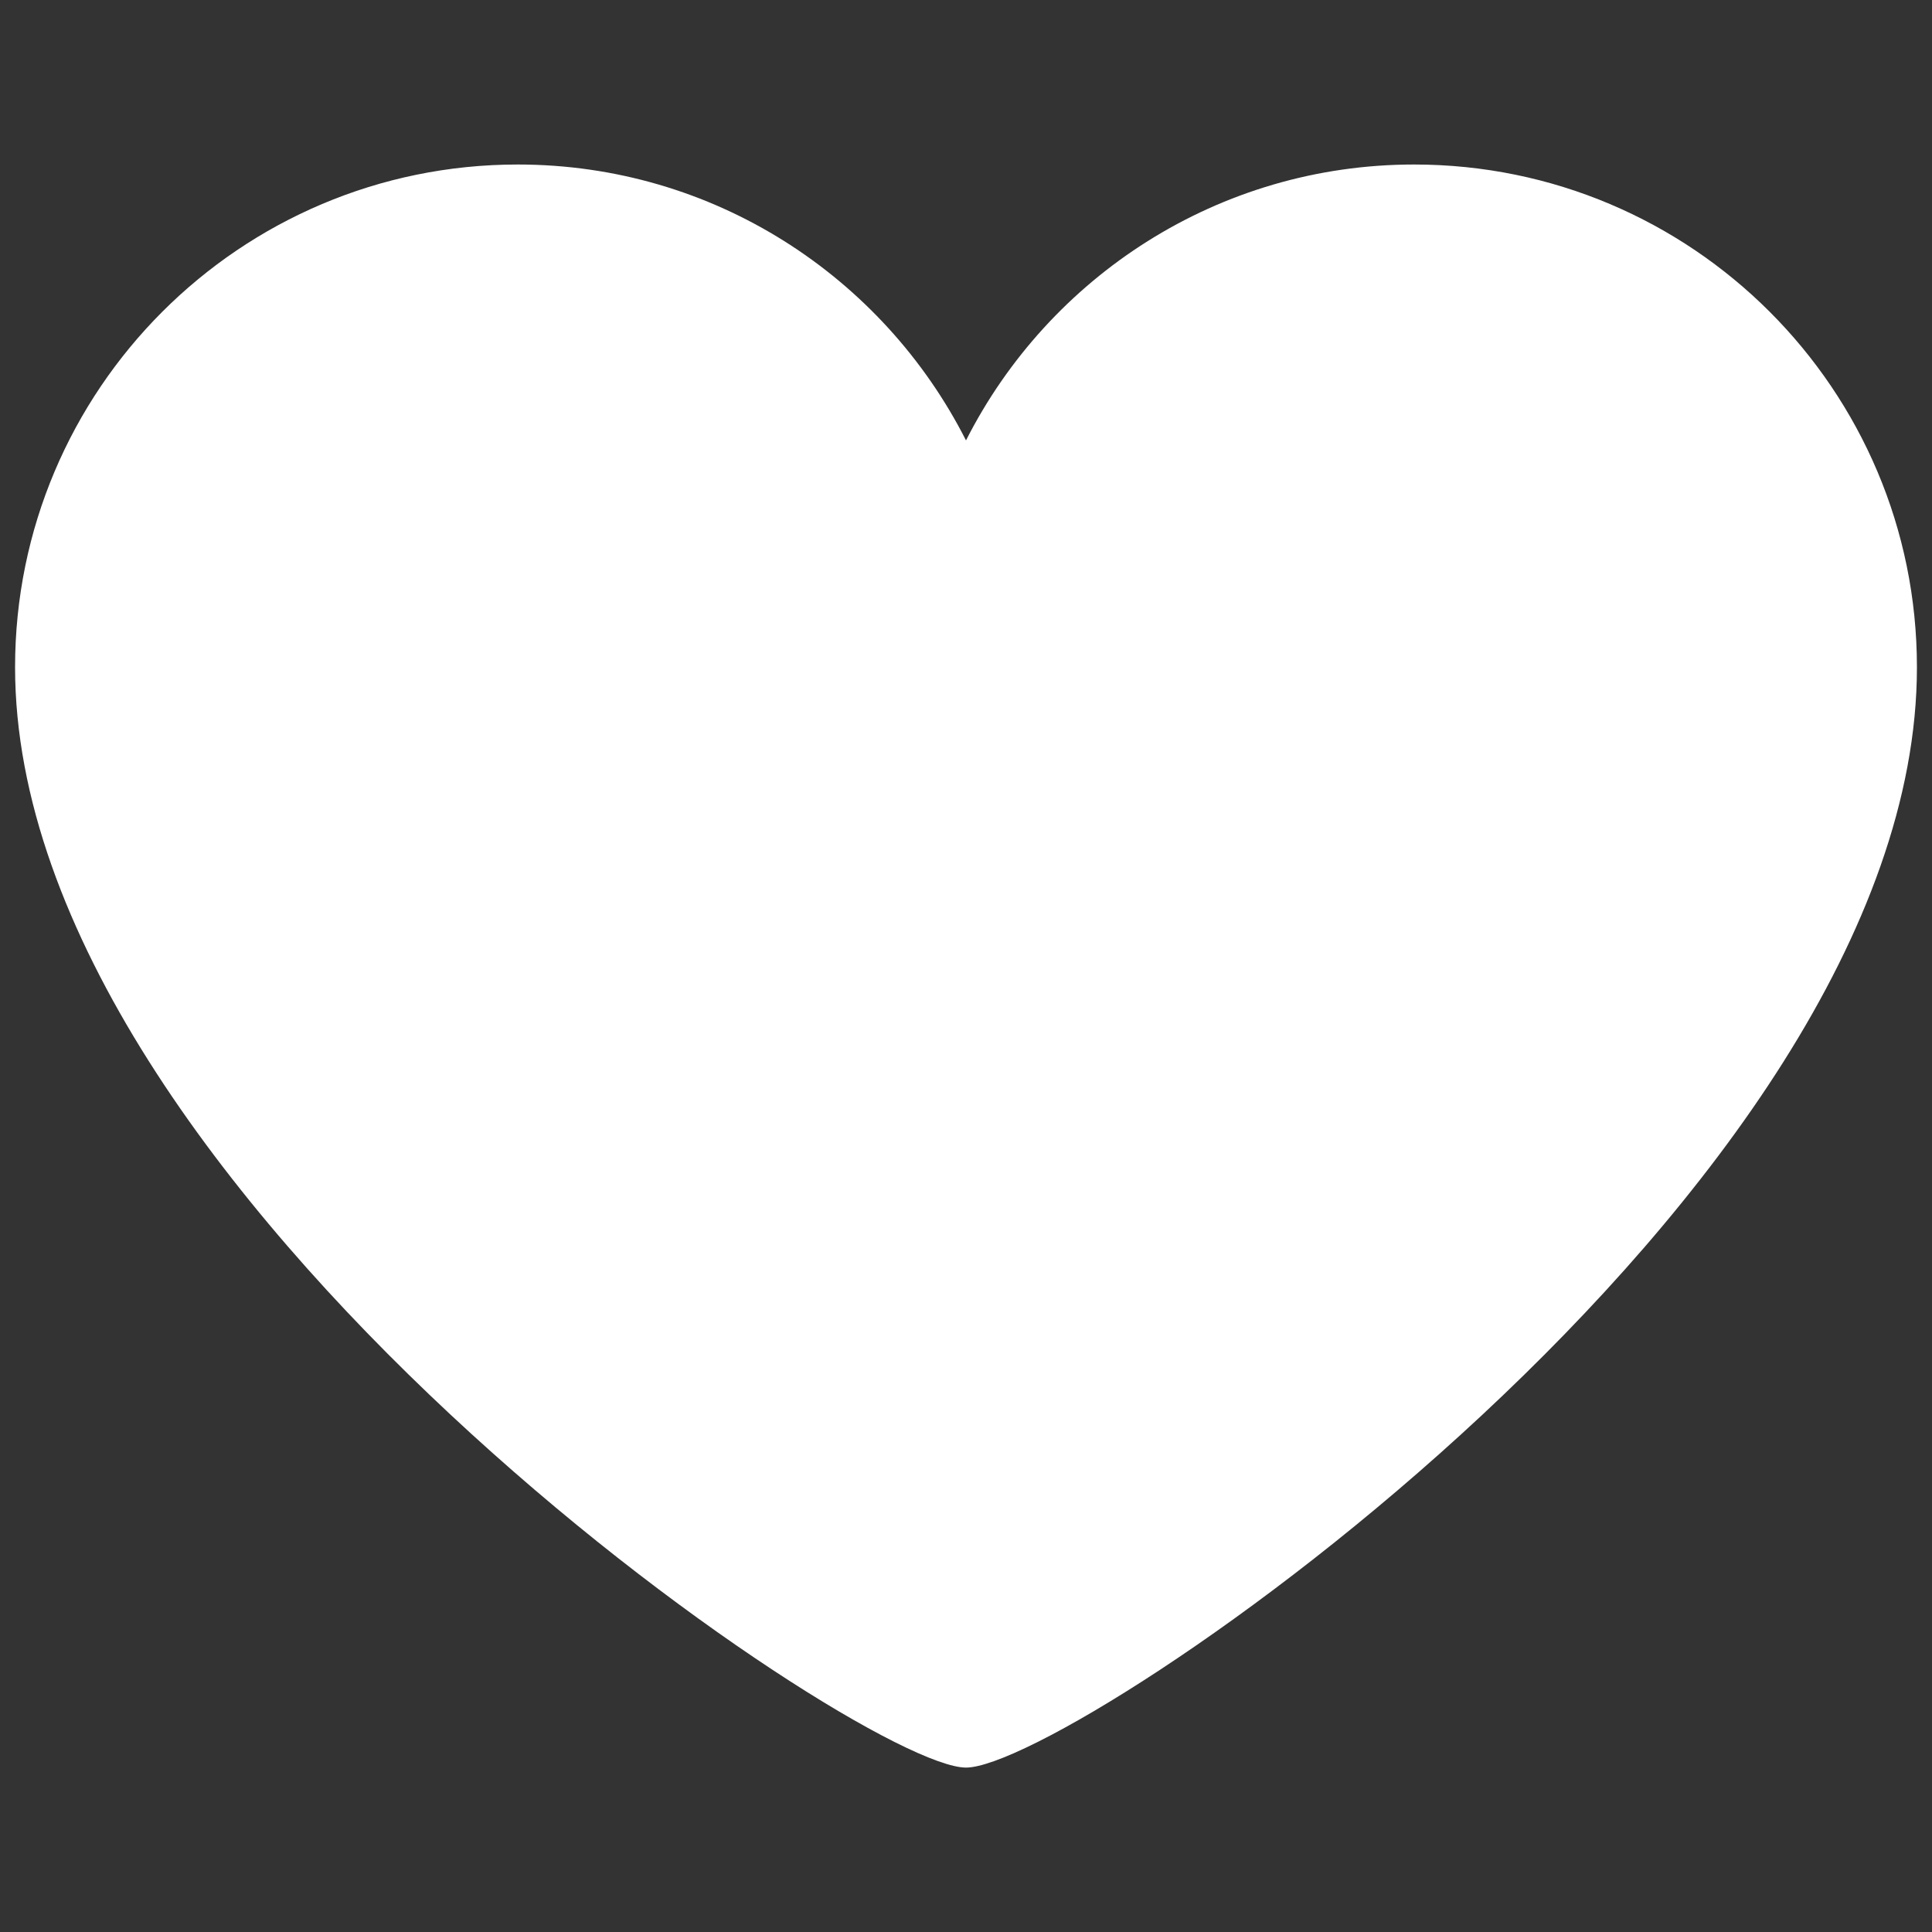 <svg width="20" height="20" viewBox="0 0 20 20" fill="none" xmlns="http://www.w3.org/2000/svg">
<rect x="0" y="0" width="20" height="20" fill="#333333" stroke="none"/>
<path d="M19.844 6.907C19.844 4.033 17.514 1.703 14.639 1.703C12.612 1.703 10.858 2.866 10 4.559C9.141 2.866 7.389 1.703 5.36 1.703C2.486 1.703 0.156 4.033 0.156 6.907C0.156 12.344 8.887 18.298 10 18.298C11.113 18.298 19.844 12.37 19.844 6.907Z" fill="#ffffff"/>
</svg>

